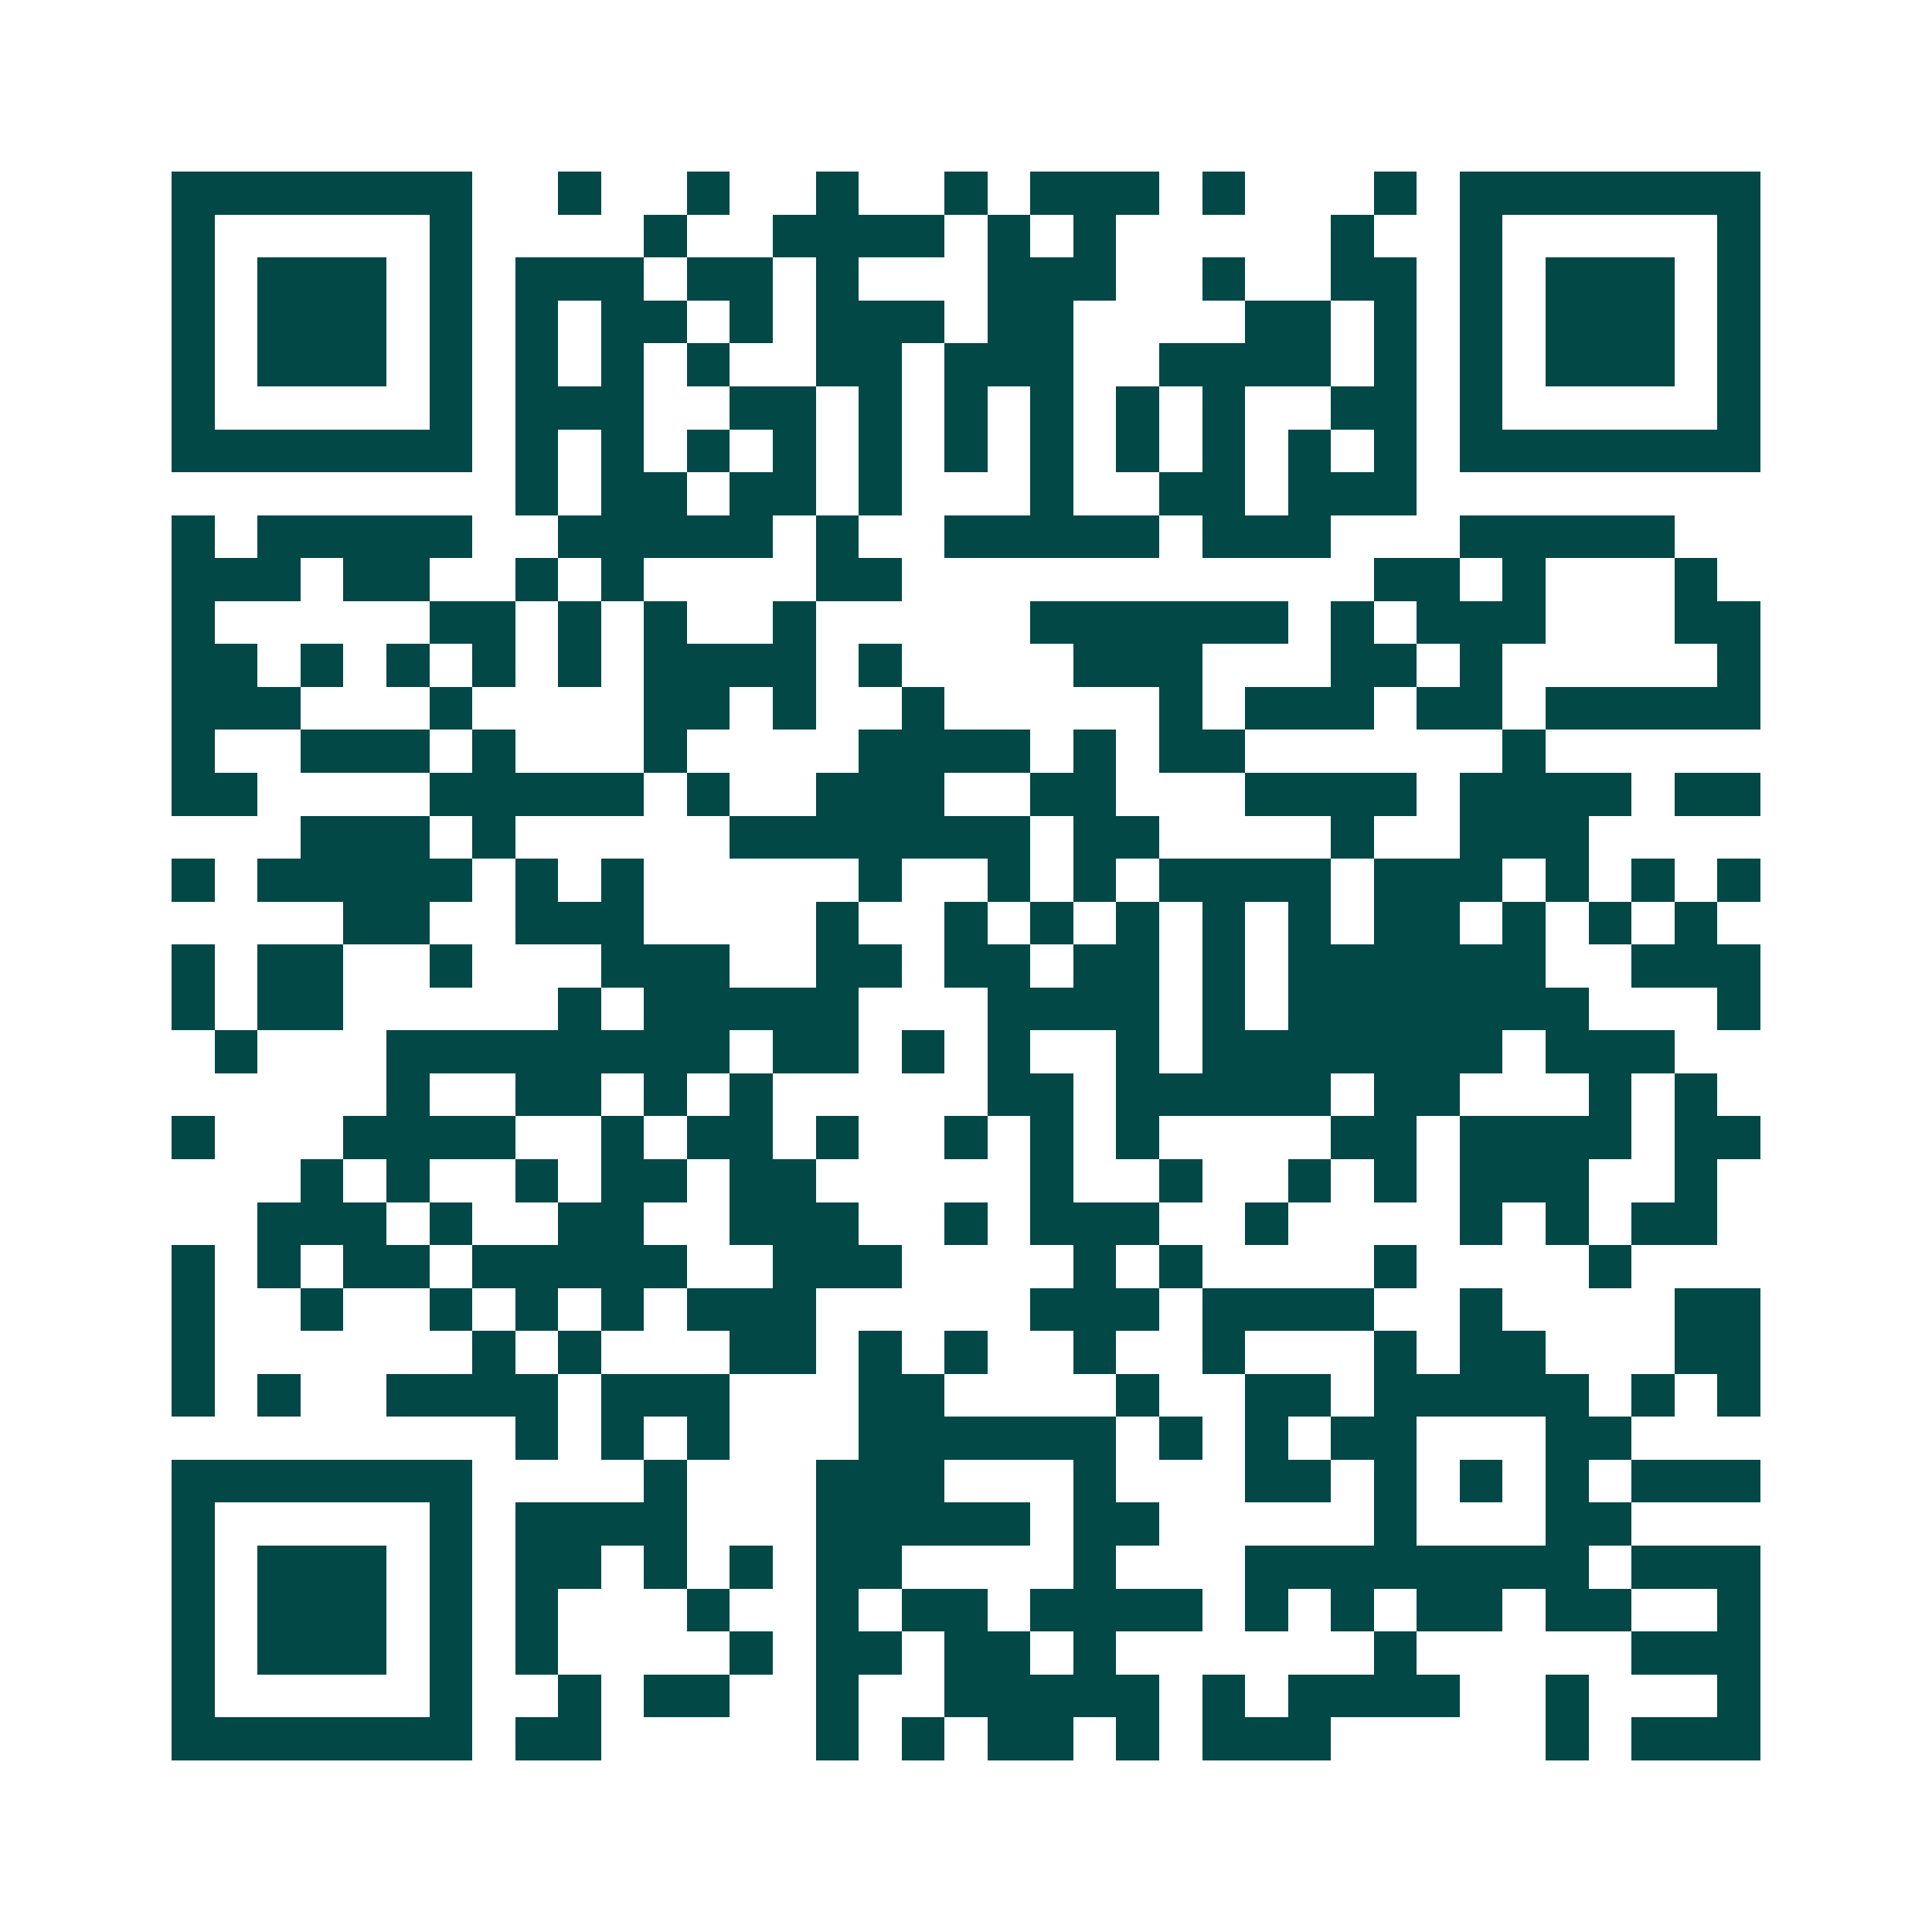 <svg xmlns="http://www.w3.org/2000/svg" width="200" height="200" viewBox="0 0 45 45" shape-rendering="crispEdges"><path fill="#ffffff" d="M0 0h45v45H0z"/><path stroke="#014847" d="M4 4.5h7m2 0h1m2 0h1m2 0h1m2 0h1m1 0h3m1 0h1m3 0h1m1 0h7M4 5.5h1m5 0h1m4 0h1m2 0h4m1 0h1m1 0h1m5 0h1m2 0h1m5 0h1M4 6.5h1m1 0h3m1 0h1m1 0h3m1 0h2m1 0h1m3 0h3m2 0h1m2 0h2m1 0h1m1 0h3m1 0h1M4 7.5h1m1 0h3m1 0h1m1 0h1m1 0h2m1 0h1m1 0h3m1 0h2m4 0h2m1 0h1m1 0h1m1 0h3m1 0h1M4 8.5h1m1 0h3m1 0h1m1 0h1m1 0h1m1 0h1m2 0h2m1 0h3m2 0h4m1 0h1m1 0h1m1 0h3m1 0h1M4 9.5h1m5 0h1m1 0h3m2 0h2m1 0h1m1 0h1m1 0h1m1 0h1m1 0h1m2 0h2m1 0h1m5 0h1M4 10.5h7m1 0h1m1 0h1m1 0h1m1 0h1m1 0h1m1 0h1m1 0h1m1 0h1m1 0h1m1 0h1m1 0h1m1 0h7M12 11.5h1m1 0h2m1 0h2m1 0h1m3 0h1m2 0h2m1 0h3M4 12.5h1m1 0h5m2 0h5m1 0h1m2 0h5m1 0h3m3 0h5M4 13.5h3m1 0h2m2 0h1m1 0h1m4 0h2m11 0h2m1 0h1m3 0h1M4 14.5h1m5 0h2m1 0h1m1 0h1m2 0h1m5 0h6m1 0h1m1 0h3m3 0h2M4 15.5h2m1 0h1m1 0h1m1 0h1m1 0h1m1 0h4m1 0h1m4 0h3m3 0h2m1 0h1m5 0h1M4 16.5h3m3 0h1m4 0h2m1 0h1m2 0h1m5 0h1m1 0h3m1 0h2m1 0h5M4 17.5h1m2 0h3m1 0h1m3 0h1m4 0h4m1 0h1m1 0h2m6 0h1M4 18.5h2m4 0h5m1 0h1m2 0h3m2 0h2m3 0h4m1 0h4m1 0h2M7 19.5h3m1 0h1m5 0h7m1 0h2m4 0h1m2 0h3M4 20.5h1m1 0h5m1 0h1m1 0h1m5 0h1m2 0h1m1 0h1m1 0h4m1 0h3m1 0h1m1 0h1m1 0h1M8 21.5h2m2 0h3m4 0h1m2 0h1m1 0h1m1 0h1m1 0h1m1 0h1m1 0h2m1 0h1m1 0h1m1 0h1M4 22.5h1m1 0h2m2 0h1m3 0h3m2 0h2m1 0h2m1 0h2m1 0h1m1 0h6m2 0h3M4 23.5h1m1 0h2m5 0h1m1 0h5m3 0h4m1 0h1m1 0h7m3 0h1M5 24.5h1m3 0h8m1 0h2m1 0h1m1 0h1m2 0h1m1 0h7m1 0h3M9 25.5h1m2 0h2m1 0h1m1 0h1m5 0h2m1 0h5m1 0h2m3 0h1m1 0h1M4 26.5h1m3 0h4m2 0h1m1 0h2m1 0h1m2 0h1m1 0h1m1 0h1m4 0h2m1 0h4m1 0h2M7 27.5h1m1 0h1m2 0h1m1 0h2m1 0h2m5 0h1m2 0h1m2 0h1m1 0h1m1 0h3m2 0h1M6 28.5h3m1 0h1m2 0h2m2 0h3m2 0h1m1 0h3m2 0h1m4 0h1m1 0h1m1 0h2M4 29.5h1m1 0h1m1 0h2m1 0h5m2 0h3m4 0h1m1 0h1m4 0h1m4 0h1M4 30.5h1m2 0h1m2 0h1m1 0h1m1 0h1m1 0h3m5 0h3m1 0h4m2 0h1m4 0h2M4 31.5h1m6 0h1m1 0h1m3 0h2m1 0h1m1 0h1m2 0h1m2 0h1m3 0h1m1 0h2m3 0h2M4 32.5h1m1 0h1m2 0h4m1 0h3m3 0h2m4 0h1m2 0h2m1 0h5m1 0h1m1 0h1M12 33.5h1m1 0h1m1 0h1m3 0h6m1 0h1m1 0h1m1 0h2m3 0h2M4 34.5h7m4 0h1m3 0h3m3 0h1m3 0h2m1 0h1m1 0h1m1 0h1m1 0h3M4 35.5h1m5 0h1m1 0h4m3 0h5m1 0h2m5 0h1m3 0h2M4 36.5h1m1 0h3m1 0h1m1 0h2m1 0h1m1 0h1m1 0h2m4 0h1m3 0h8m1 0h3M4 37.5h1m1 0h3m1 0h1m1 0h1m3 0h1m2 0h1m1 0h2m1 0h4m1 0h1m1 0h1m1 0h2m1 0h2m2 0h1M4 38.5h1m1 0h3m1 0h1m1 0h1m4 0h1m1 0h2m1 0h2m1 0h1m6 0h1m5 0h3M4 39.5h1m5 0h1m2 0h1m1 0h2m2 0h1m2 0h5m1 0h1m1 0h4m2 0h1m3 0h1M4 40.5h7m1 0h2m5 0h1m1 0h1m1 0h2m1 0h1m1 0h3m5 0h1m1 0h3"/></svg>
